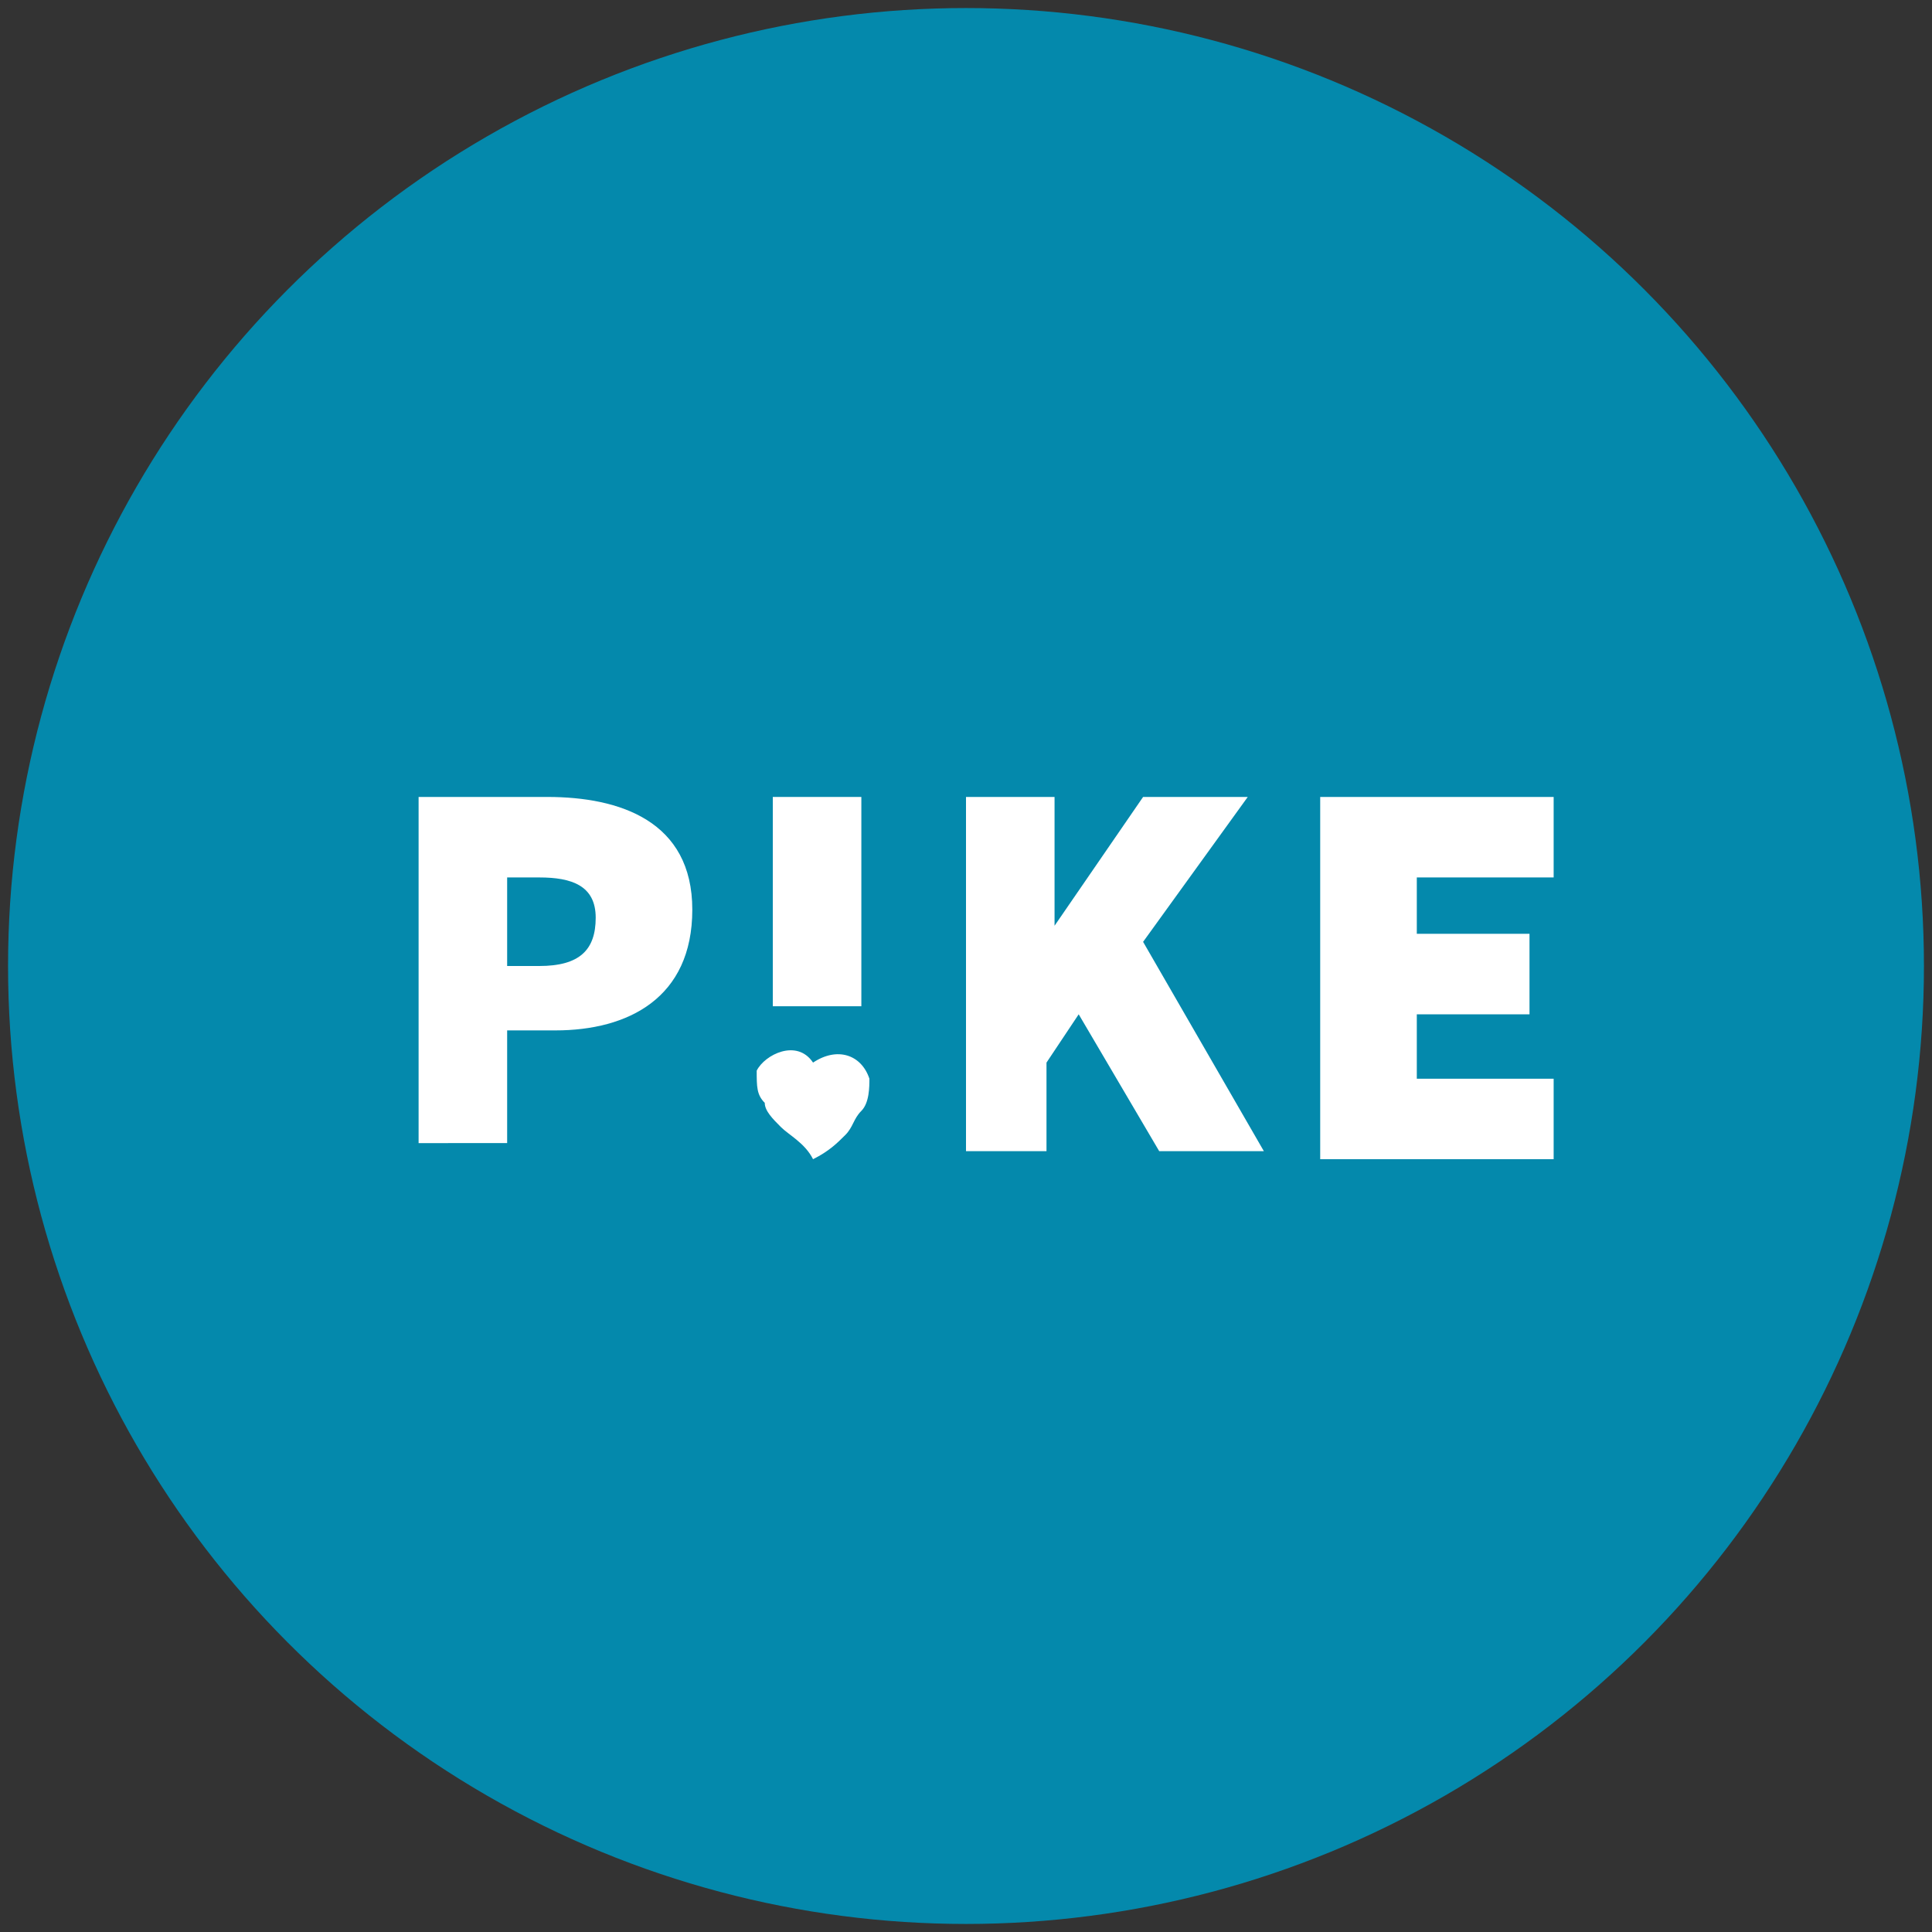 <?xml version="1.0" encoding="utf-8"?>
<!-- Generator: Adobe Illustrator 24.3.0, SVG Export Plug-In . SVG Version: 6.00 Build 0)  -->
<svg version="1.1" id="Layer_1" xmlns="http://www.w3.org/2000/svg" xmlns:xlink="http://www.w3.org/1999/xlink" x="0px" y="0px"
	 width="24px" height="24px" viewBox="0 0 24 24" style="enable-background:new 0 0 24 24;" xml:space="preserve">
<rect x="0" y="0" width="24" height="24" fill="#333333" stroke="none"/>
<style type="text/css">
	.st0{fill:#0489AC;}
	.st1{fill:#FFFFFF;}
</style>
<g>
	<circle class="st0" cx="12" cy="12" r="11.9"/>
	<g>
		<path class="st1" d="M5.2,9.9h1.6c0.9,0,1.8,0.3,1.8,1.4c0,1.1-0.8,1.5-1.7,1.5H6.3v1.4H5.2V9.9z M6.7,12c0.5,0,0.7-0.2,0.7-0.6
			c0-0.4-0.3-0.5-0.7-0.5H6.3V12H6.7z"/>
		<path class="st1" d="M9.6,9.9h1.1v2.6H9.6V9.9z"/>
		<path class="st1" d="M12,9.9h1.1v1.6h0l1.1-1.6h1.3l-1.3,1.8l1.5,2.6h-1.3l-1-1.7l-0.4,0.6v1.1H12V9.9z"/>
		<path class="st1" d="M16.5,9.9h2.8v1h-1.7v0.7h1.4v1h-1.4v0.8h1.7v1h-2.9V9.9z"/>
	</g>
	<path class="st1" d="M10.1,13.2C10.2,13.2,10.2,13.2,10.1,13.2c0.3-0.2,0.6-0.1,0.7,0.2c0,0.1,0,0.3-0.1,0.4
		c-0.1,0.1-0.1,0.2-0.2,0.3c-0.1,0.1-0.2,0.2-0.4,0.3c0,0,0,0,0,0l0,0c0,0,0,0,0,0C10,14.2,9.8,14.1,9.7,14
		c-0.1-0.1-0.2-0.2-0.2-0.3c-0.1-0.1-0.1-0.2-0.1-0.4C9.5,13.1,9.9,12.9,10.1,13.2C10.1,13.2,10.1,13.2,10.1,13.2"/>
</g>
</svg>
